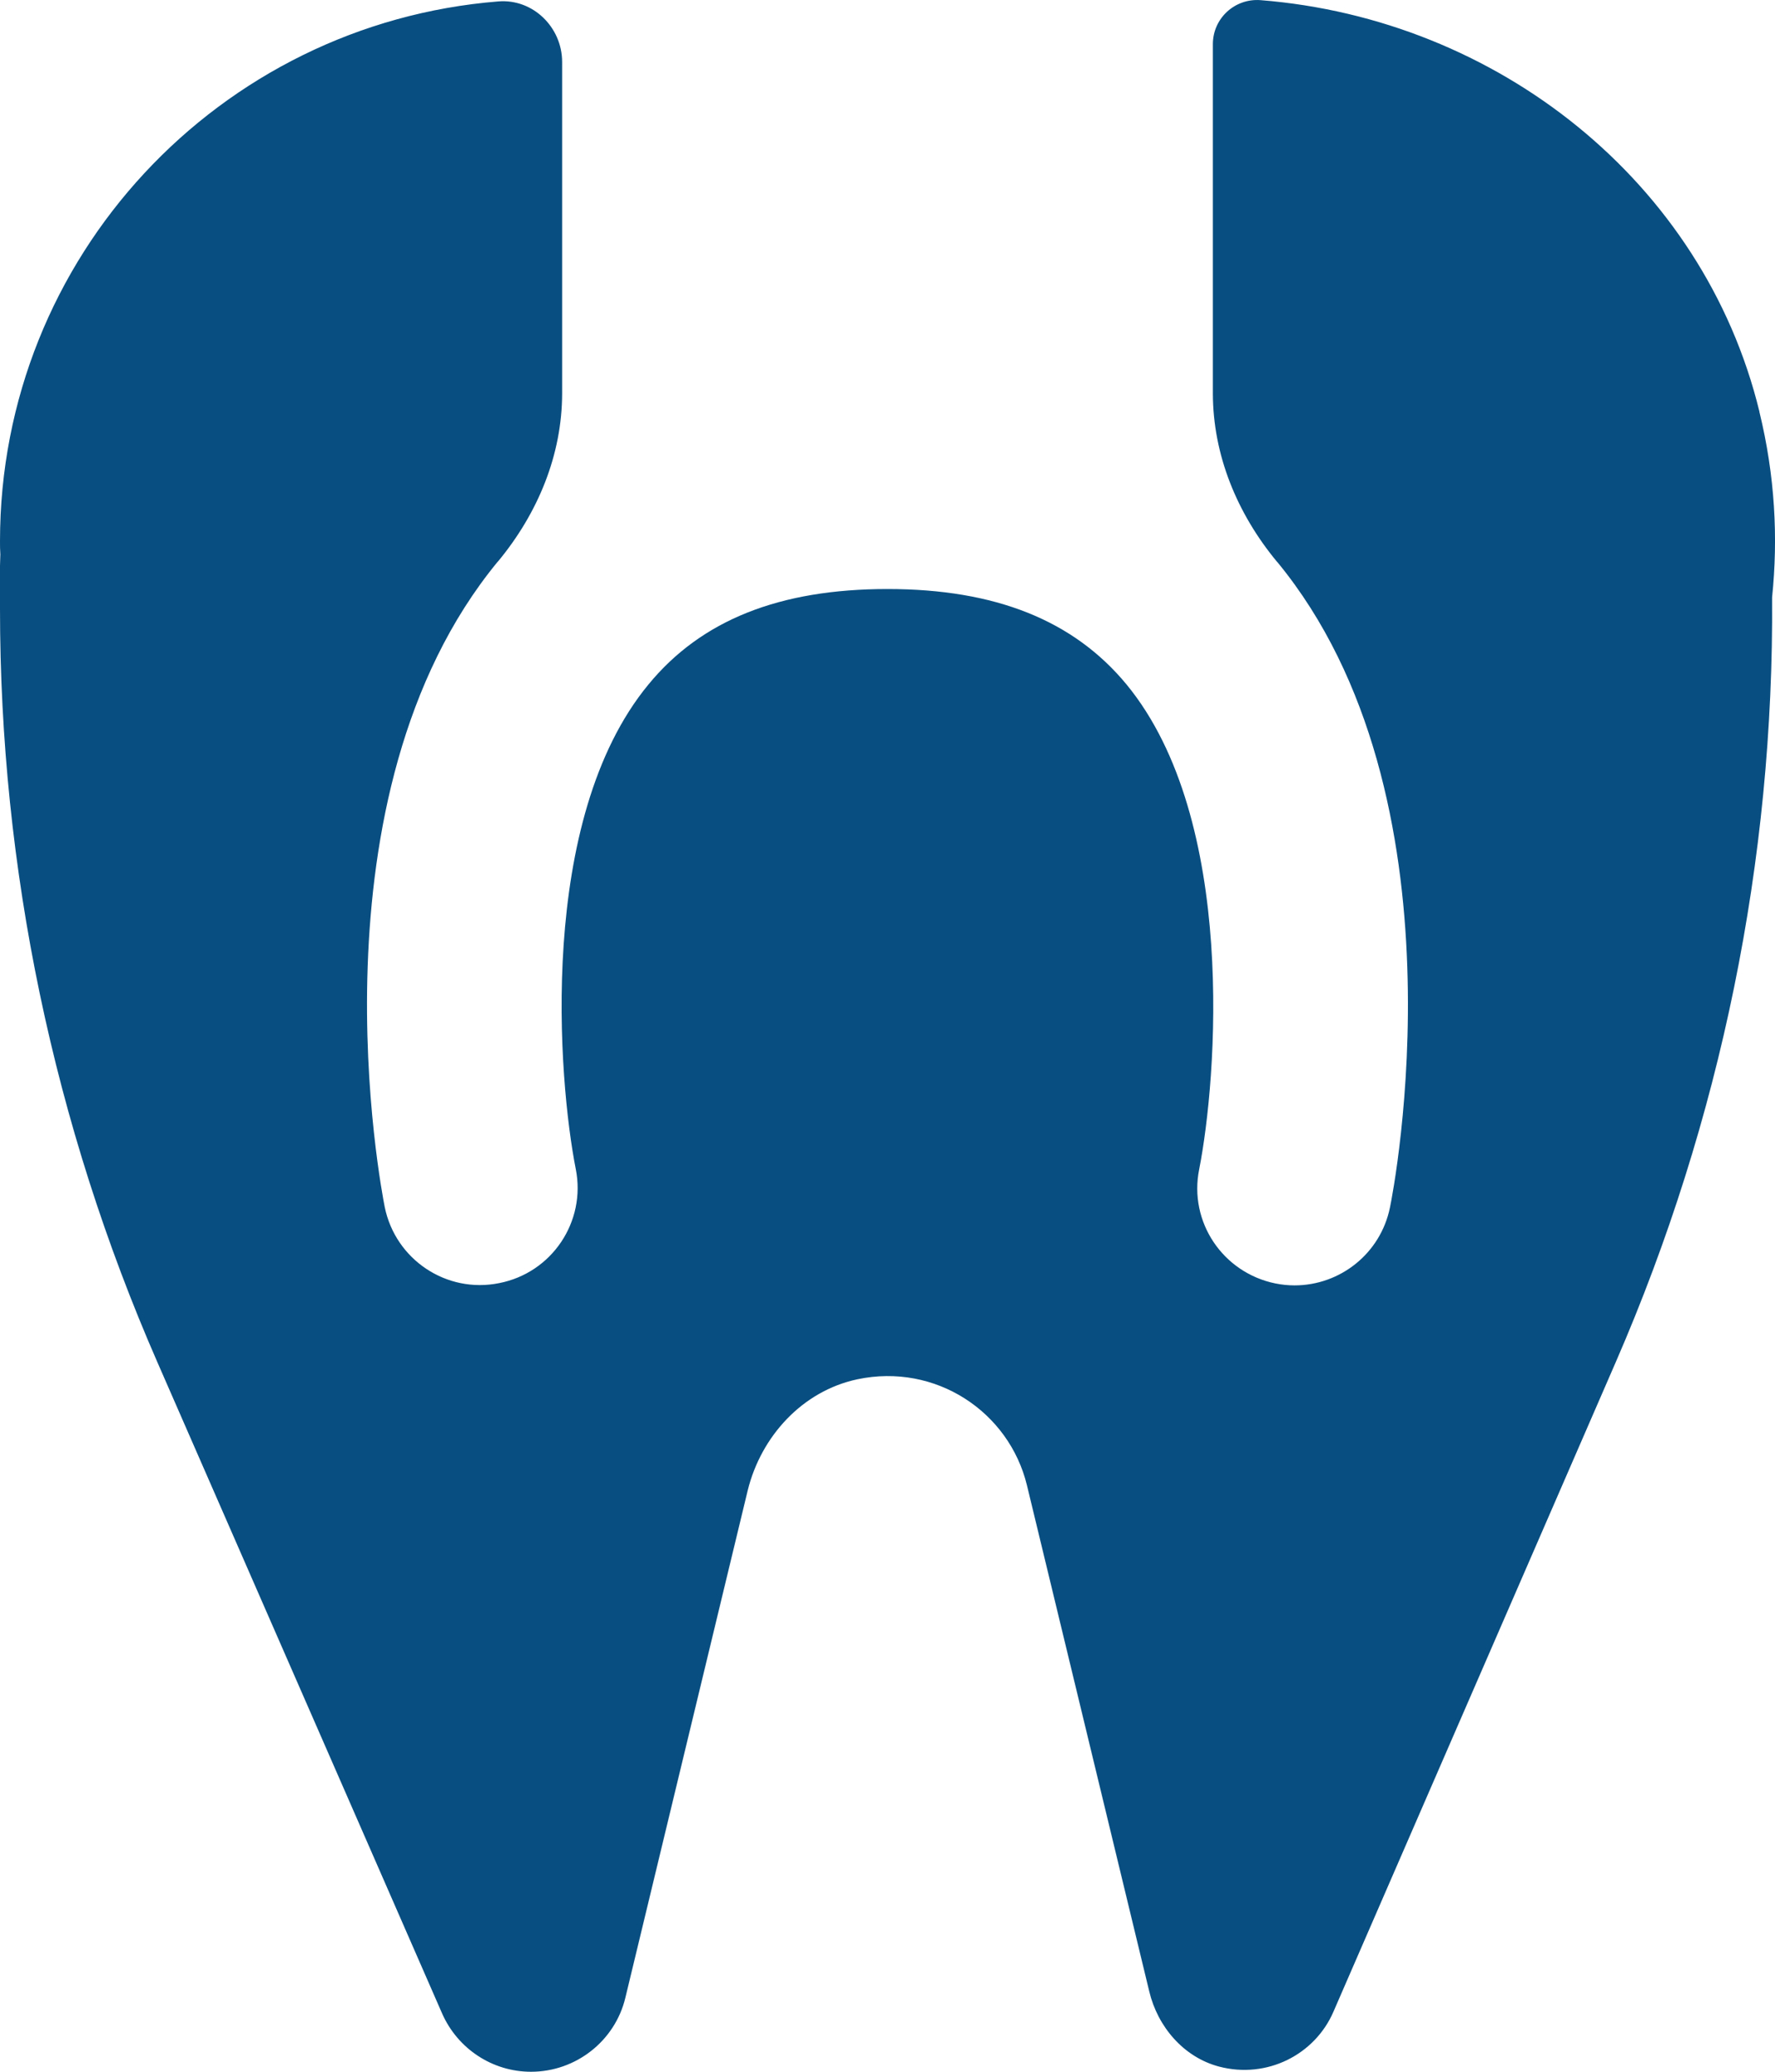 <svg width="36" height="42" viewBox="0 0 36 42" fill="none" xmlns="http://www.w3.org/2000/svg">
<path d="M35.684 8.344C34.546 3.678 30.362 0.383 25.566 0.003C25.046 -0.037 24.599 0.37 24.599 0.895V7.97C24.599 9.224 25.092 10.412 25.895 11.383C25.895 11.383 25.901 11.39 25.908 11.396C29.816 16.148 28.263 24.142 28.191 24.477C28 25.415 27.177 26.058 26.256 26.058C26.125 26.058 26 26.045 25.868 26.019C24.802 25.802 24.105 24.772 24.322 23.702C24.677 21.897 25.105 16.62 22.849 13.877C21.776 12.578 20.191 11.941 18 11.941C15.809 11.941 14.224 12.571 13.151 13.877C10.888 16.62 11.322 21.897 11.678 23.702C11.888 24.765 11.197 25.802 10.125 26.012C9.053 26.229 8.02 25.533 7.803 24.47C7.737 24.135 6.184 16.141 10.092 11.39C10.092 11.39 10.099 11.383 10.105 11.377C10.908 10.405 11.401 9.224 11.401 7.97V1.256C11.401 0.554 10.809 -0.03 10.105 0.029C4.447 0.482 0 5.207 0 10.97C0 11.062 1.50726e-07 11.147 0.007 11.239C0.007 11.318 0 11.39 0 11.468V12.341C0 17.598 1.086 22.803 3.197 27.627L8.967 40.819C9.283 41.534 9.987 42 10.77 42C11.678 42 12.474 41.377 12.684 40.497L15.164 30.219C15.434 29.117 16.276 28.198 17.388 27.962C18.974 27.627 20.467 28.618 20.829 30.114L23.309 40.372C23.48 41.088 24.006 41.705 24.724 41.895C25.697 42.151 26.671 41.652 27.046 40.779L32.776 27.601C34.901 22.711 35.98 17.434 35.941 12.111C36.066 10.904 36 9.644 35.684 8.351V8.344Z" fill="#094E80"/>
</svg>
